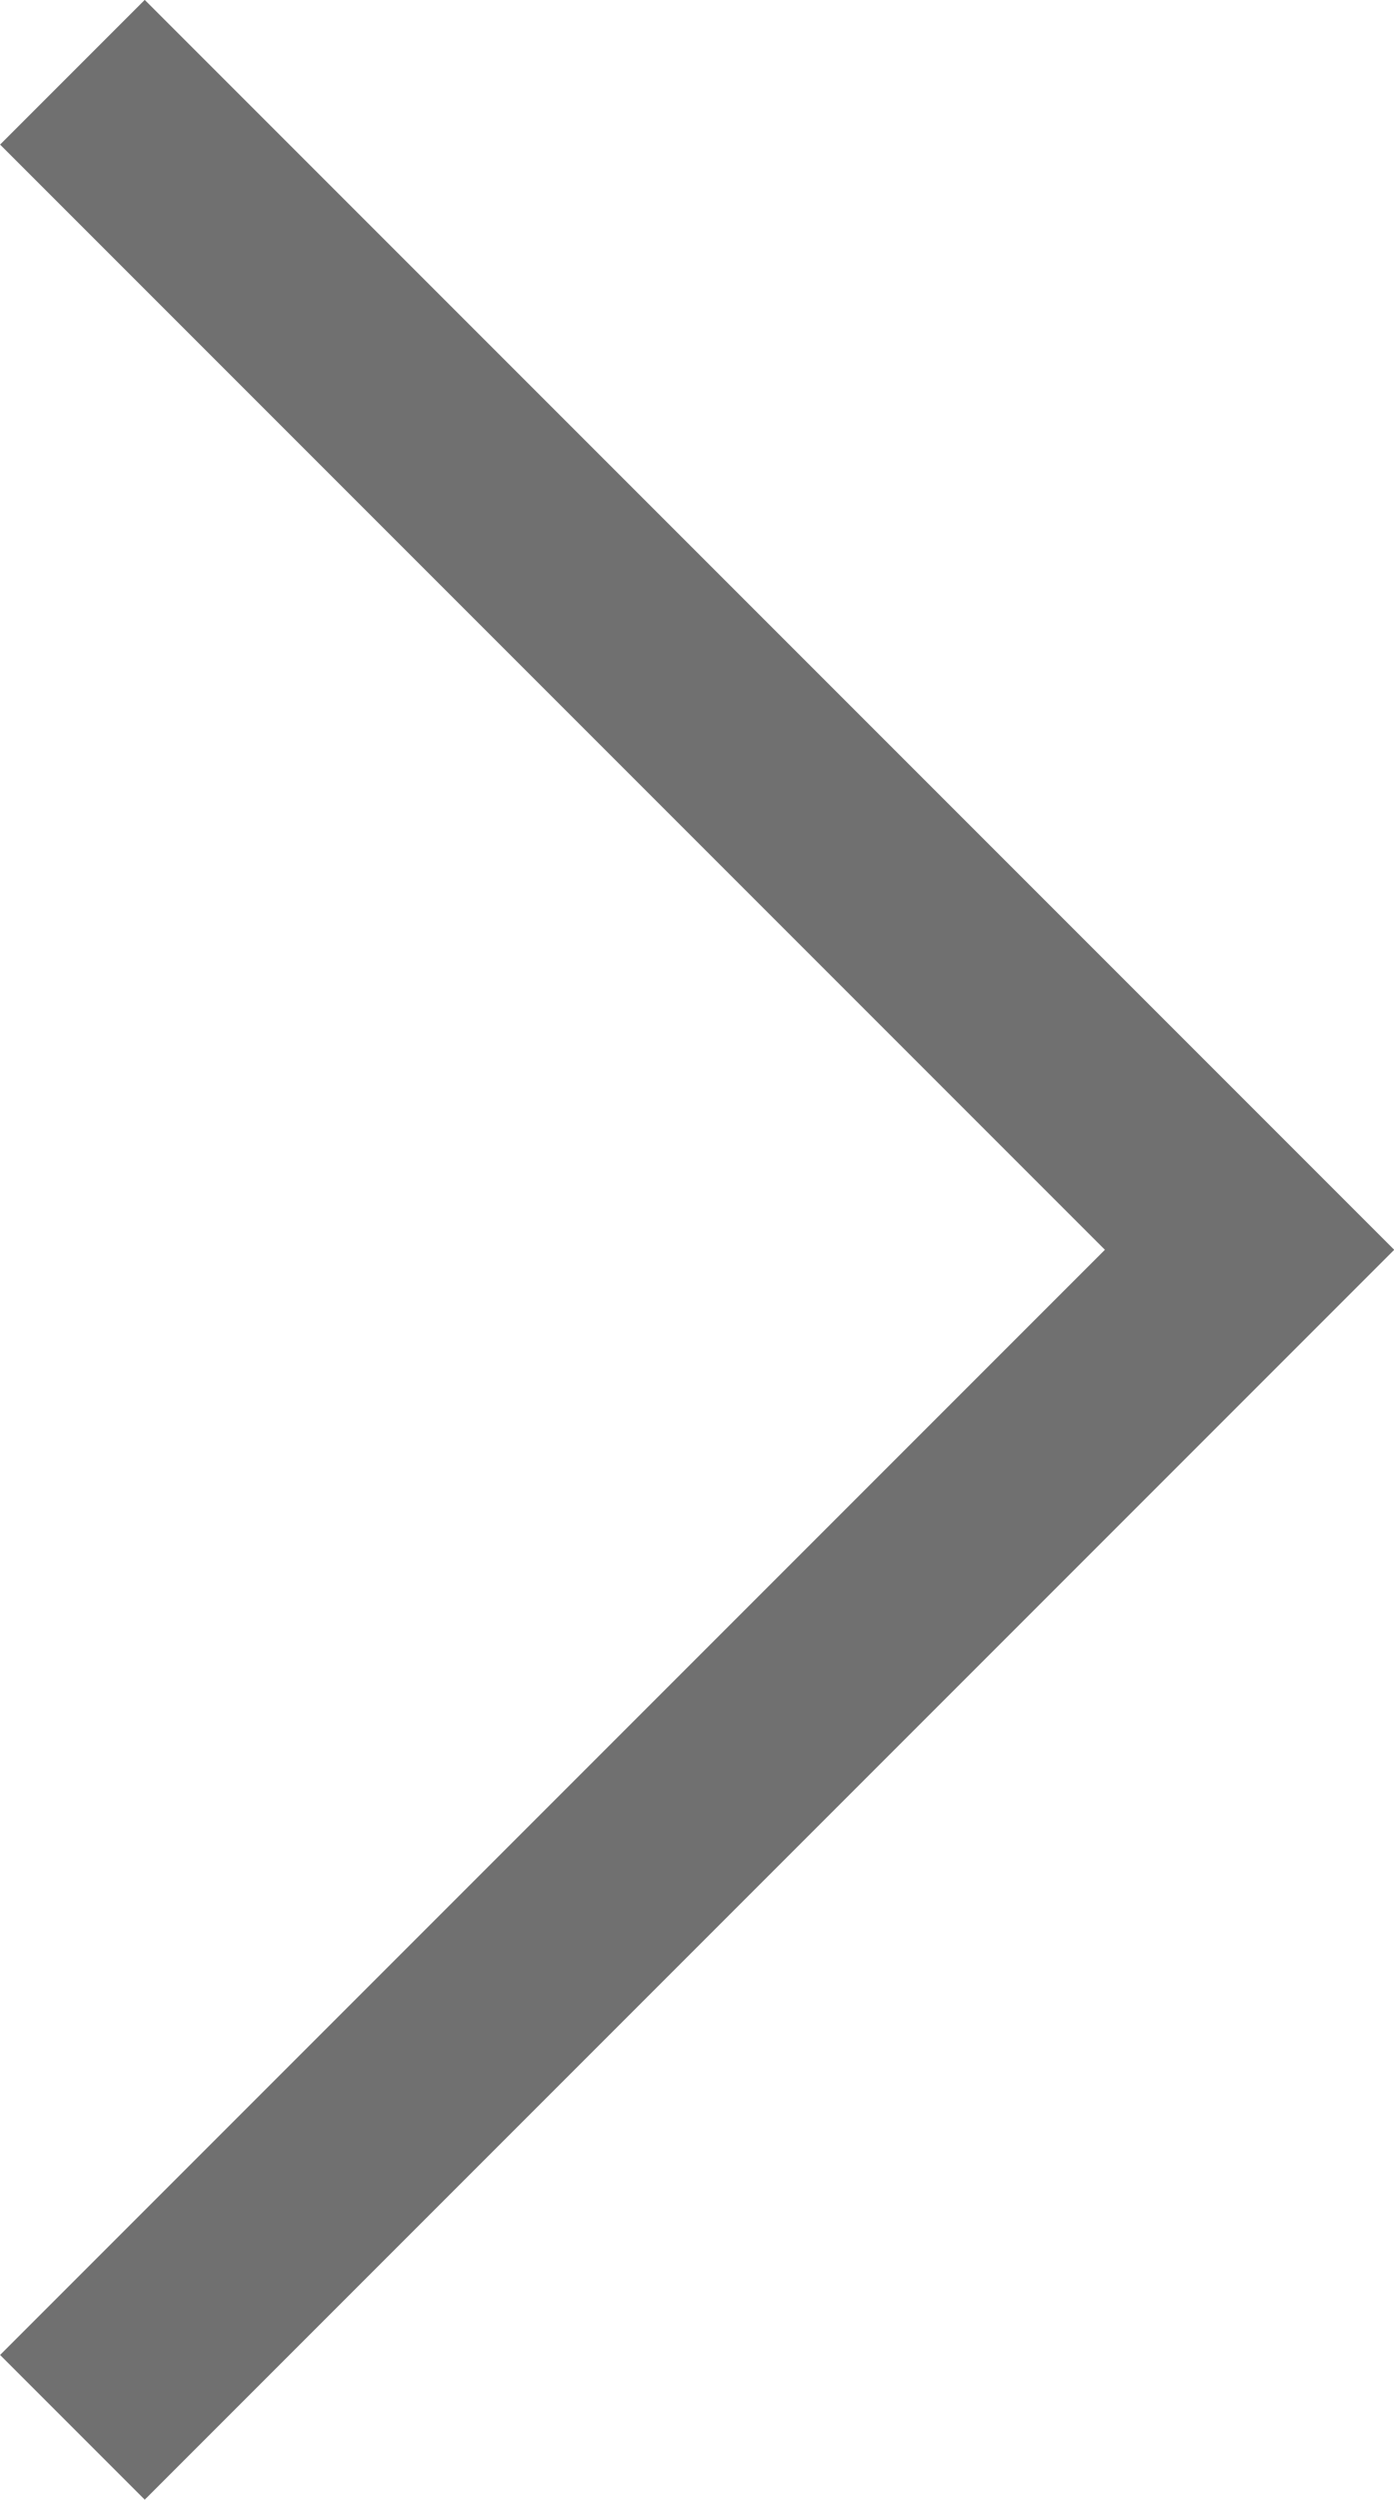 <svg xmlns="http://www.w3.org/2000/svg" width="6.814" height="12.215" viewBox="0 0 6.814 12.215">
  <path id="Path_340" data-name="Path 340" d="M-18821.314-15121.2l5.754,5.754-5.754,5.754" transform="translate(18821.668 15121.553)" fill="none" stroke="#707070" stroke-width="1"/>
</svg>
